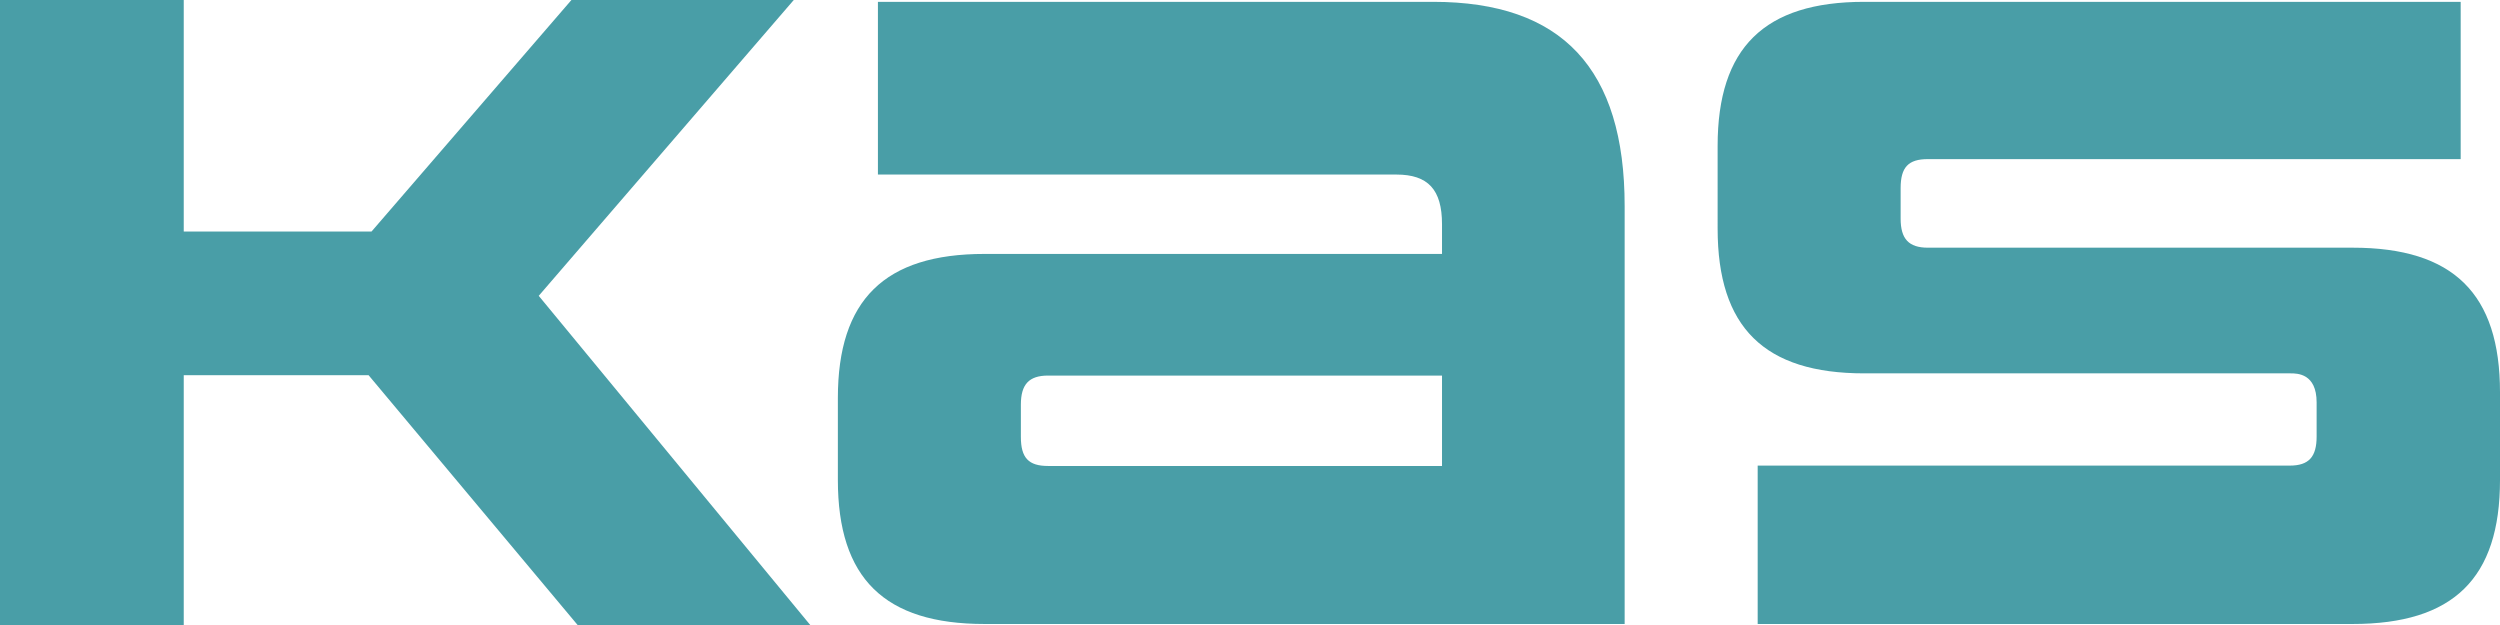 <?xml version="1.0" encoding="UTF-8"?> <svg xmlns="http://www.w3.org/2000/svg" xmlns:xlink="http://www.w3.org/1999/xlink" version="1.1" id="Laag_1" x="0px" y="0px" viewBox="0 0 680.3 170.1" style="enable-background:new 0 0 680.3 170.1;" xml:space="preserve"> <style type="text/css"> .st0{fill:#499EA7;} </style> <g> <path class="st0" d="M220.5,170.1h-63.3l-56.9-68H50v68H0V0h50v63h51.1l54.4-63H216l-69.4,80.5L220.5,170.1z"></path> </g> <g> <path class="st0" d="M442.1,169.8H267.9c-27.2,0-39.9-12.4-39.9-39.2v-22.3c0-26.7,12.7-39.2,39.9-39.2h124.5V61 c0-9.4-3.8-13.5-12.4-13.5H238.9v-47H390c35.1,0,52.1,18.2,52.1,55.6V169.8z M285.2,102.2c-5.2,0-7.4,2.4-7.4,7.9v8.8 c0,5.7,2.1,7.9,7.4,7.9h107.2v-24.6H285.2z"></path> </g> <g> <path class="st0" d="M640.2,169.8H478.3v-43.1h144.8c5.2,0,7.3-2.4,7.3-7.9v-9.3c0-7.9-5.3-7.9-7.1-7.9h-116 c-27.2,0-39.9-12.5-39.9-39.4V39.7c0-26.7,12.7-39.2,39.9-39.2h162.3v42.8h-145c-5.3,0-7.4,2.2-7.4,7.9v8.3c0,5.5,2.2,7.9,7.4,7.9 h115.6c27.4,0,40.1,12.5,40.1,39.4v23.8C680.3,157.4,667.6,169.8,640.2,169.8z"></path> </g> </svg> 